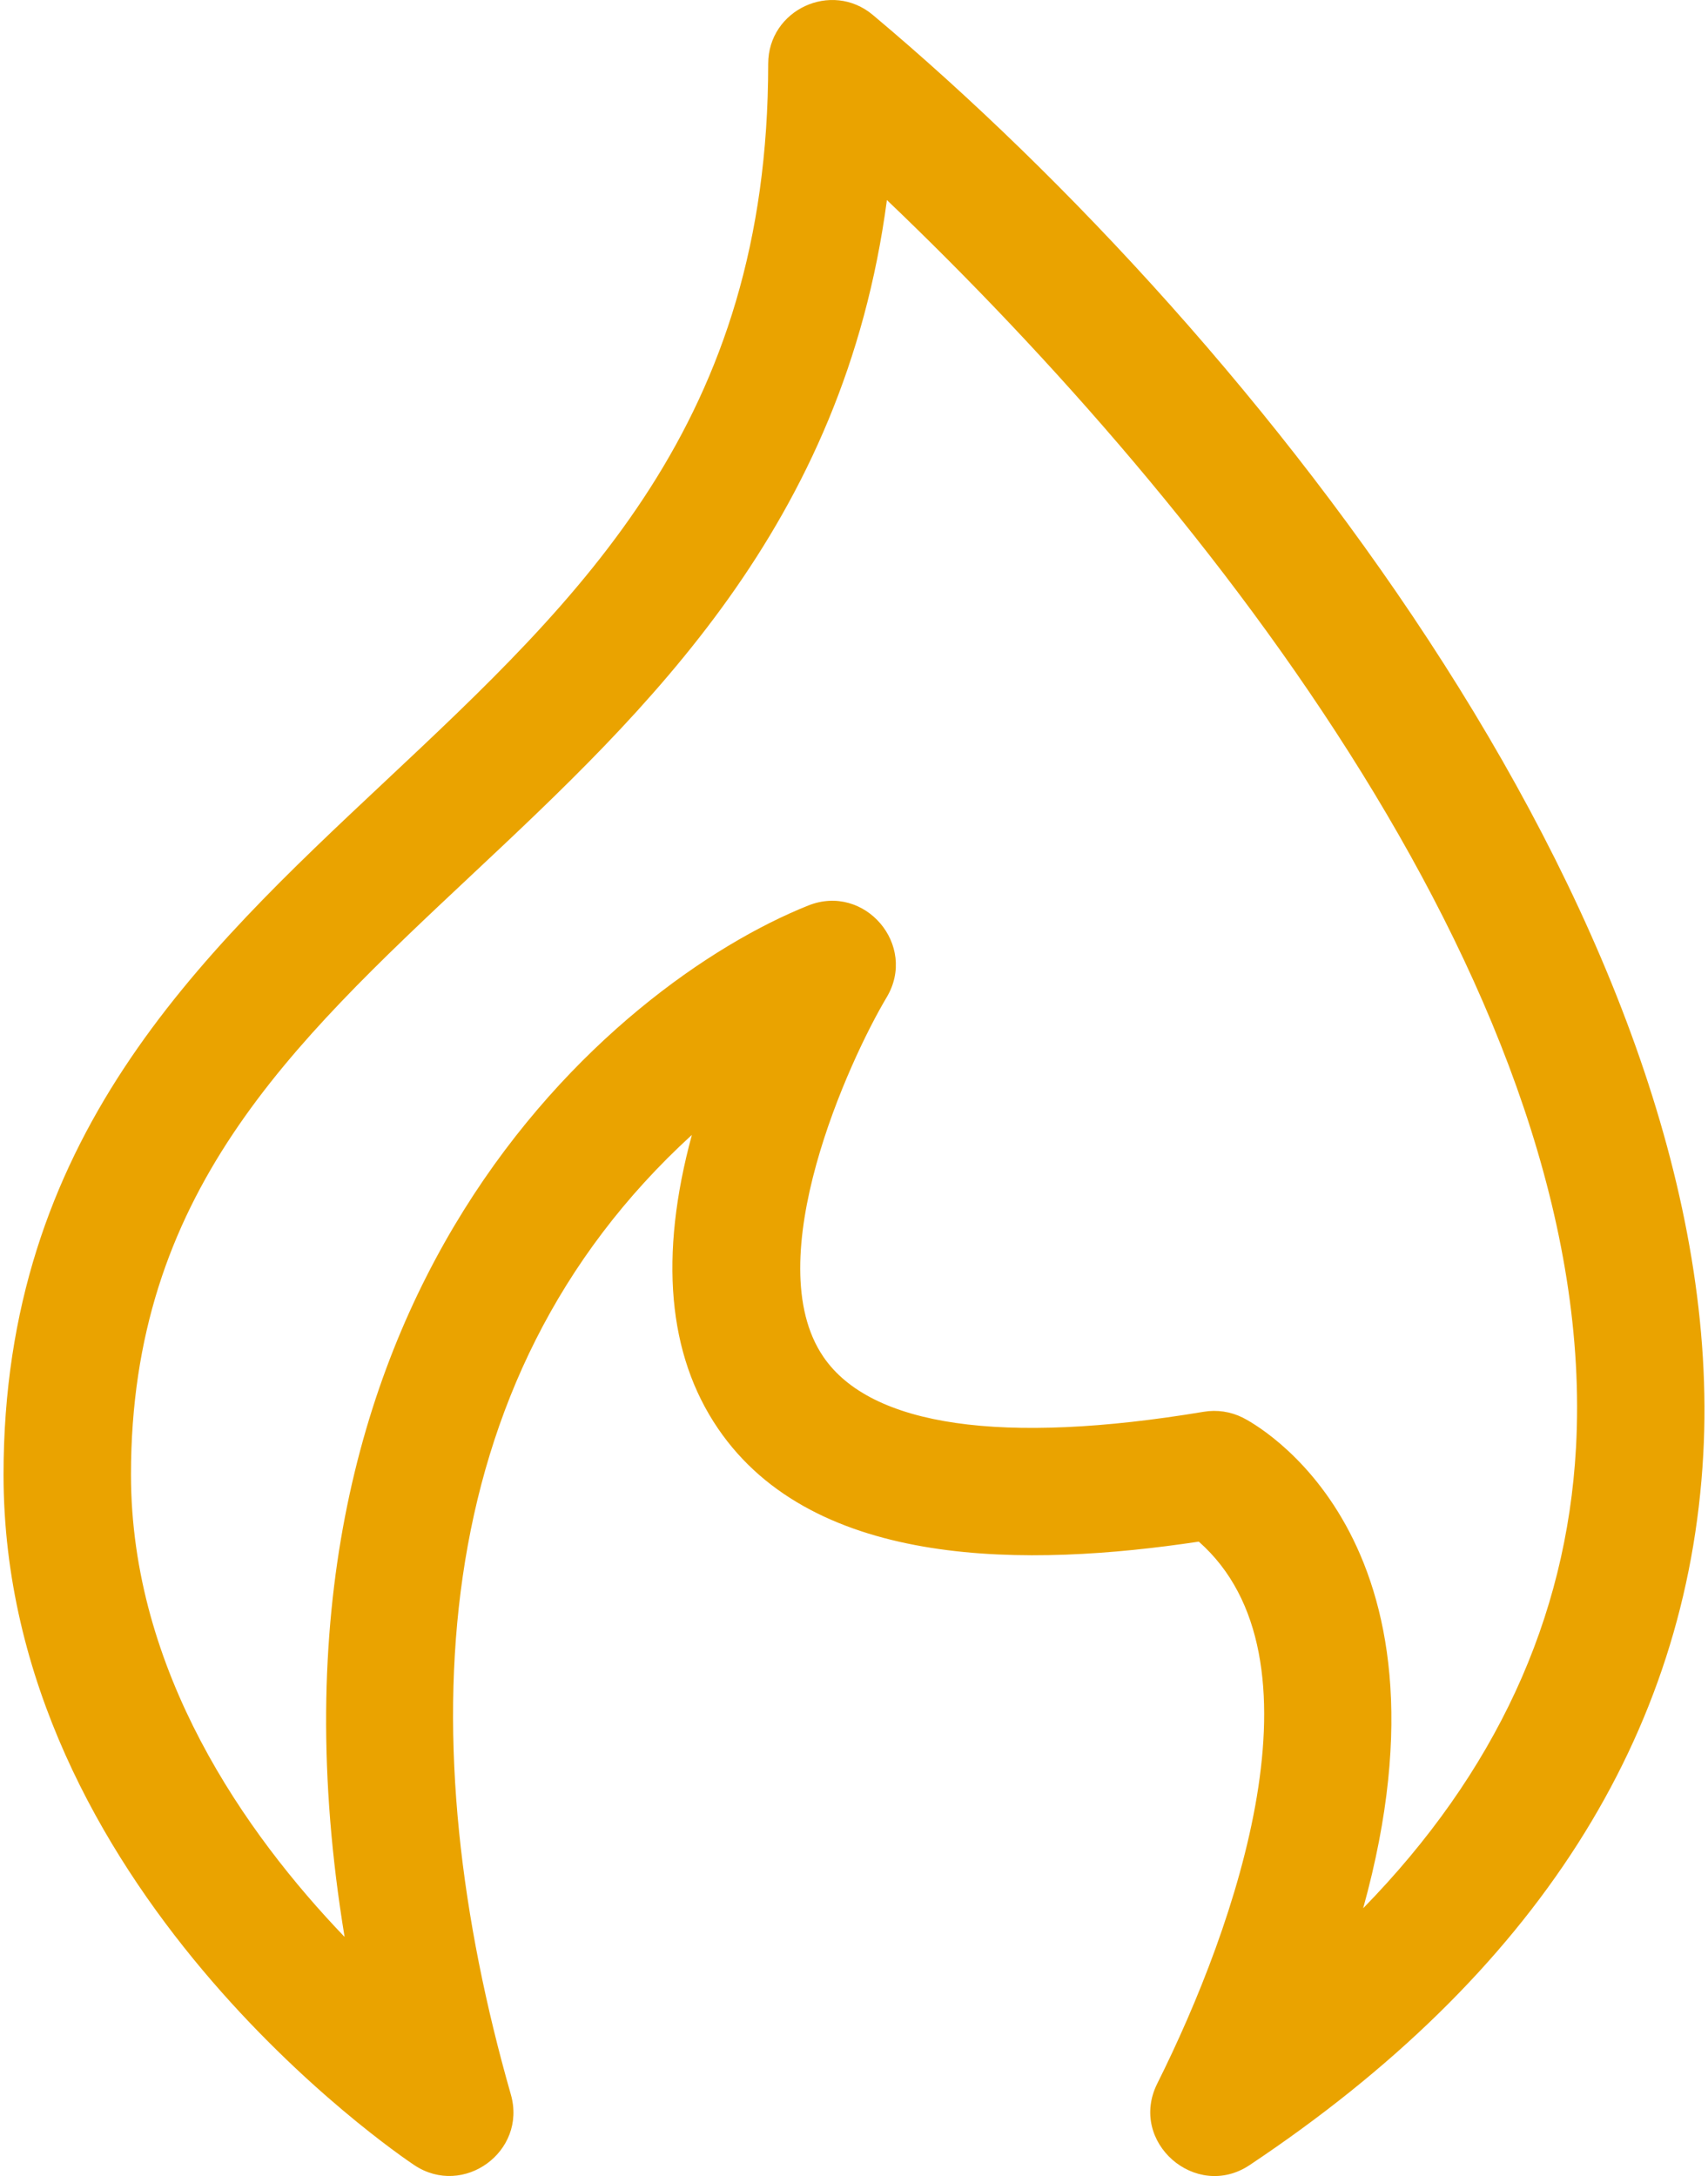 <?xml version="1.0" encoding="UTF-8"?> <svg xmlns="http://www.w3.org/2000/svg" width="402" height="512" viewBox="0 0 402 512" fill="none"> <path d="M0.832 346.967C0.832 443.867 93.551 506.793 97.498 509.424C109.07 517.138 124.065 506.221 120.238 492.825C96.722 410.522 99.386 325.018 162.843 267.027C155.108 295.531 157.162 318.742 168.981 336.099C191.738 369.525 242.303 368.712 282.152 362.728C312.995 389.936 290.991 453.011 272.378 490.237C265.512 503.97 281.432 517.875 294.112 509.423C361.32 464.618 397.243 408.373 400.884 342.251C407.54 221.308 296.591 79.984 205.442 3.524C195.709 -4.641 180.805 2.29 180.805 15.015C180.805 99.273 136.925 140.433 90.47 184.01C46.401 225.349 0.832 268.095 0.832 346.967V346.967ZM208.745 47.067C284.751 119.594 376.719 236.062 370.929 340.652C368.7 380.926 351.894 417.206 320.84 448.99C345.166 361.238 295.031 334.819 292.497 333.552C289.661 332.134 286.449 331.652 283.324 332.173C235.916 340.074 204.957 335.603 193.791 319.244C178.298 296.546 199.872 249.436 208.664 234.7C216.038 222.412 203.532 207.743 190.234 213.058C144.494 231.357 56.185 304.984 81.107 455.742C57.844 431.489 30.828 393.338 30.828 346.967C30.828 281.085 67.977 246.237 110.992 205.887C152.336 167.105 198.556 123.741 208.745 47.067V47.067Z" fill="#EAA300"></path> </svg> 